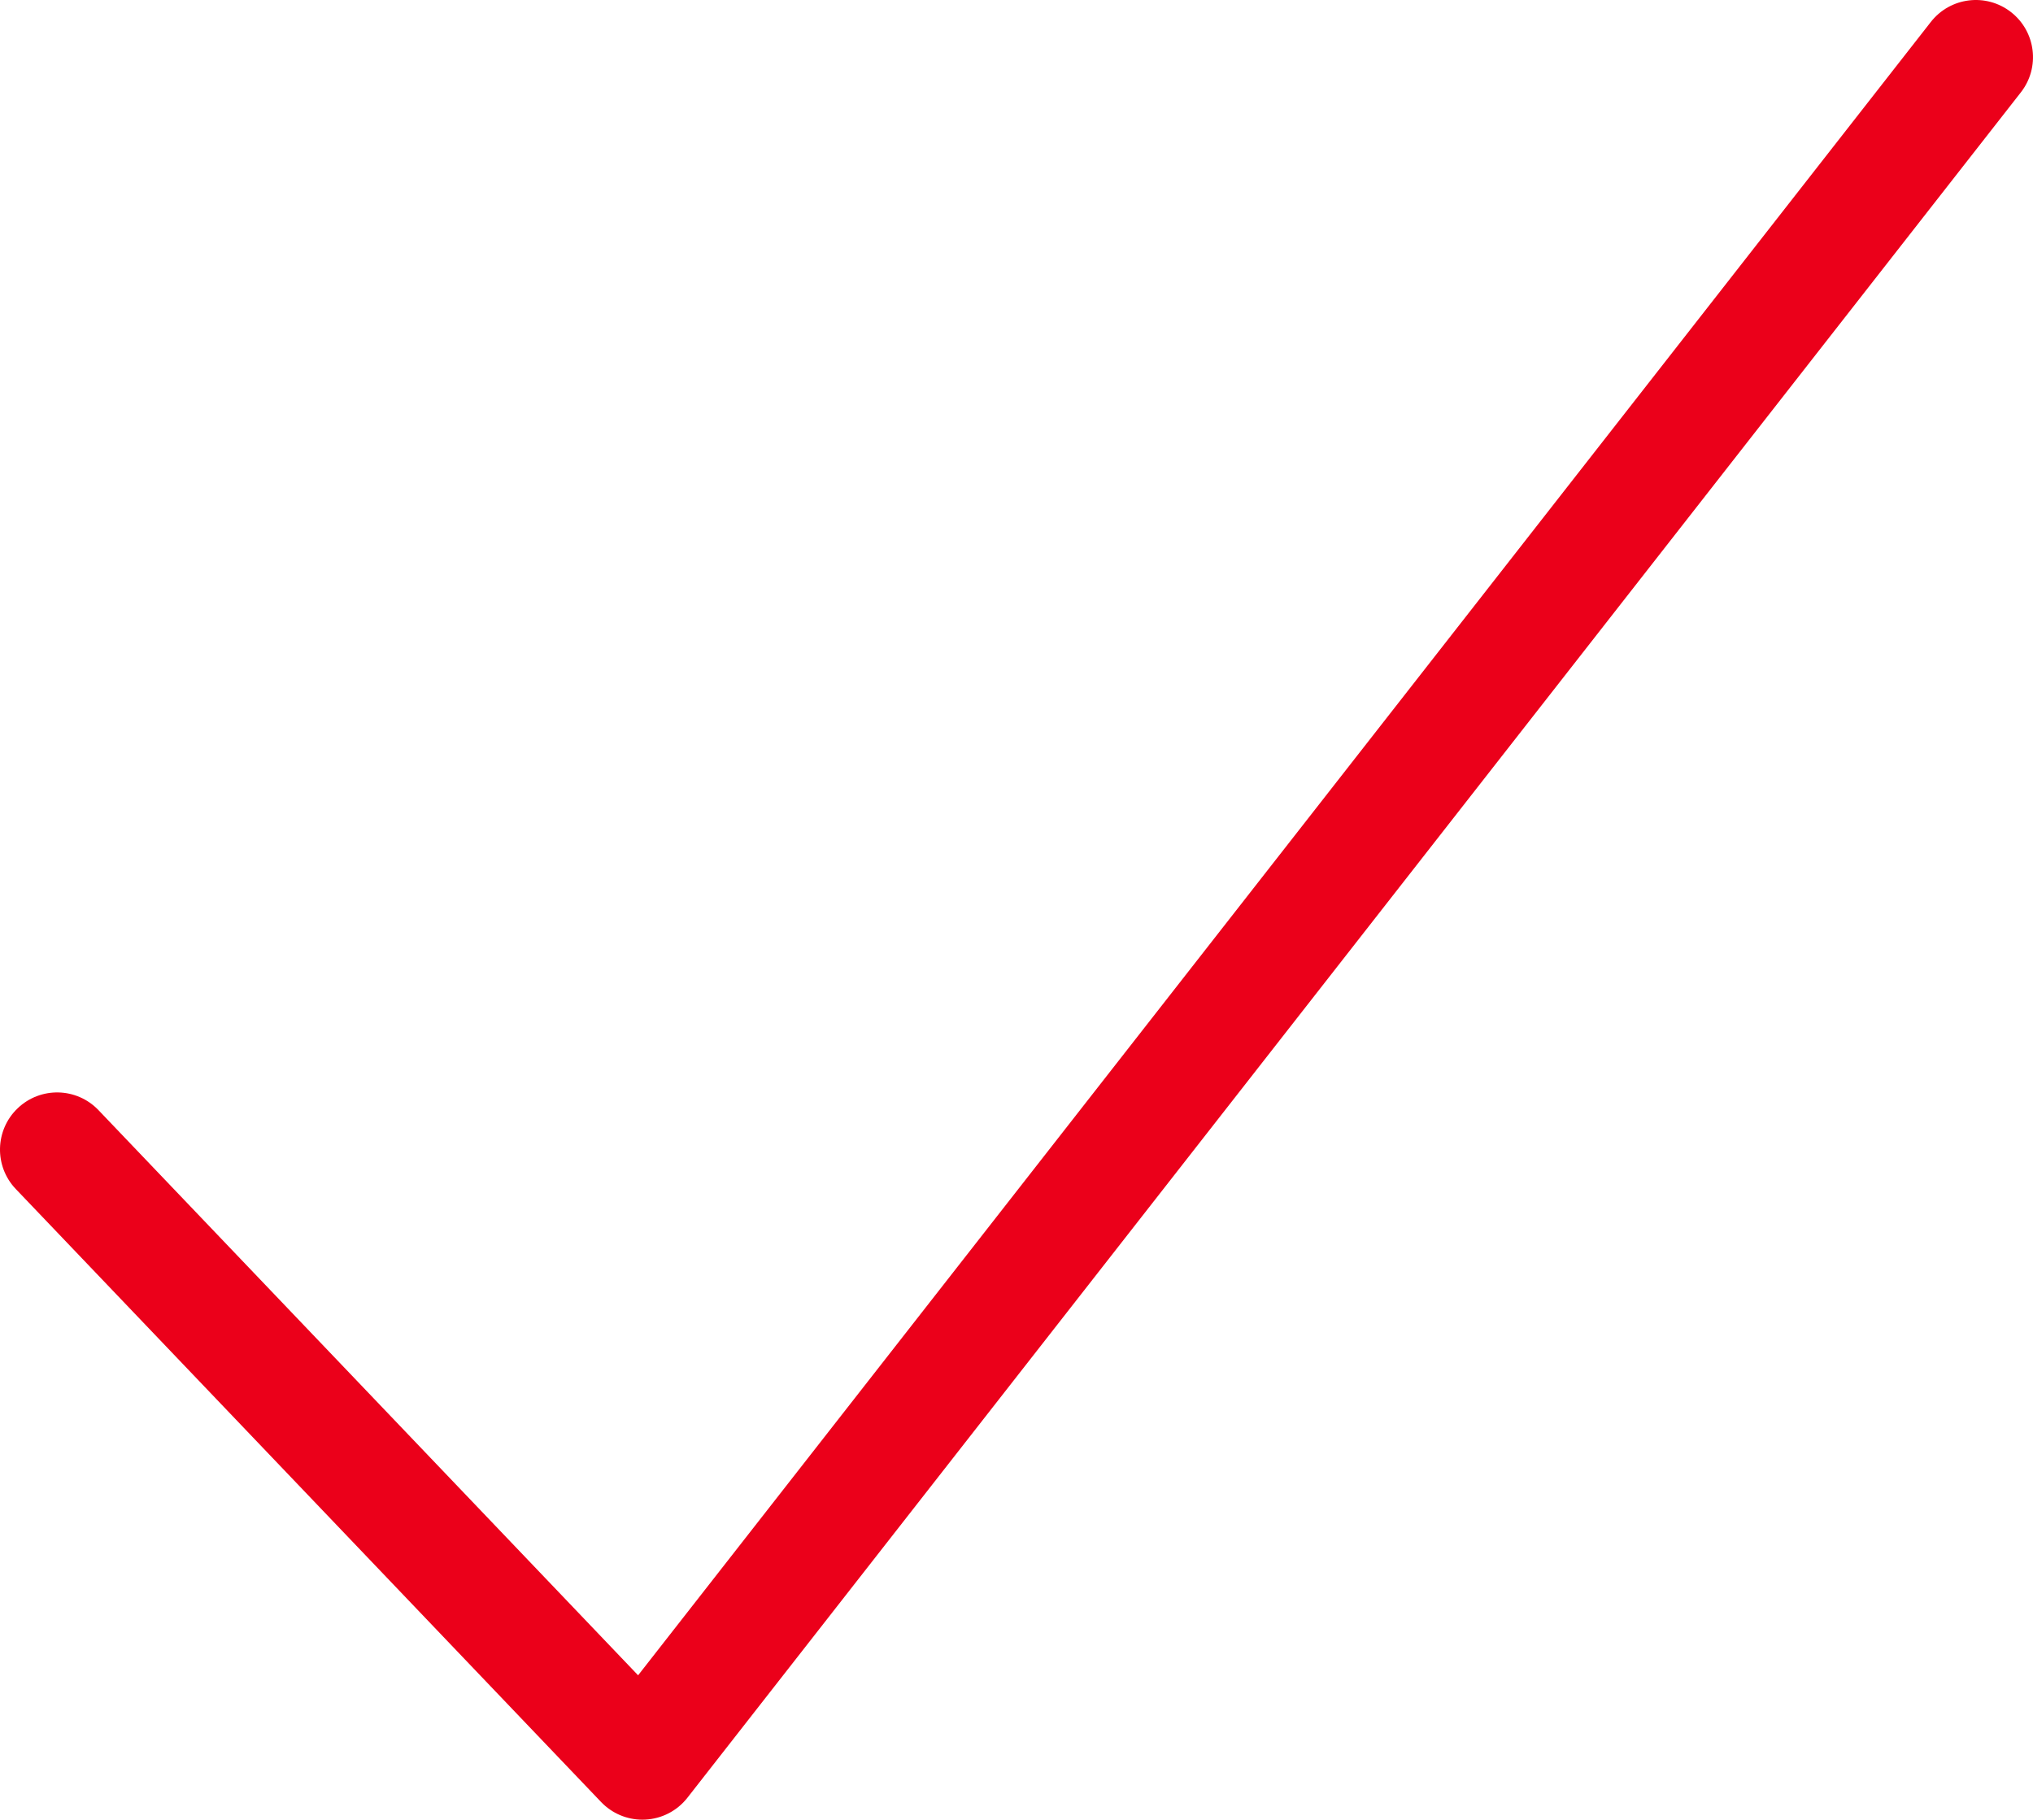 <?xml version="1.0" encoding="UTF-8"?>
<svg id="Layer_1" data-name="Layer 1" xmlns="http://www.w3.org/2000/svg" viewBox="0 0 195.679 175.141">
  <path d="M61.832,175.141c-1.499,0-2.937-.612-3.978-1.702L1.522,114.443c-2.098-2.196-2.017-5.678.18-7.775,2.198-2.1,5.678-2.018,7.776.18l51.94,54.396L185.845,2.113c1.871-2.393,5.327-2.817,7.721-.945,2.393,1.871,2.816,5.328.945,7.72L66.165,173.029c-.984,1.259-2.466,2.026-4.061,2.105-.091.005-.182.007-.272.007Z" style="fill: #eb001a; stroke-width: 0px;"/>
</svg>